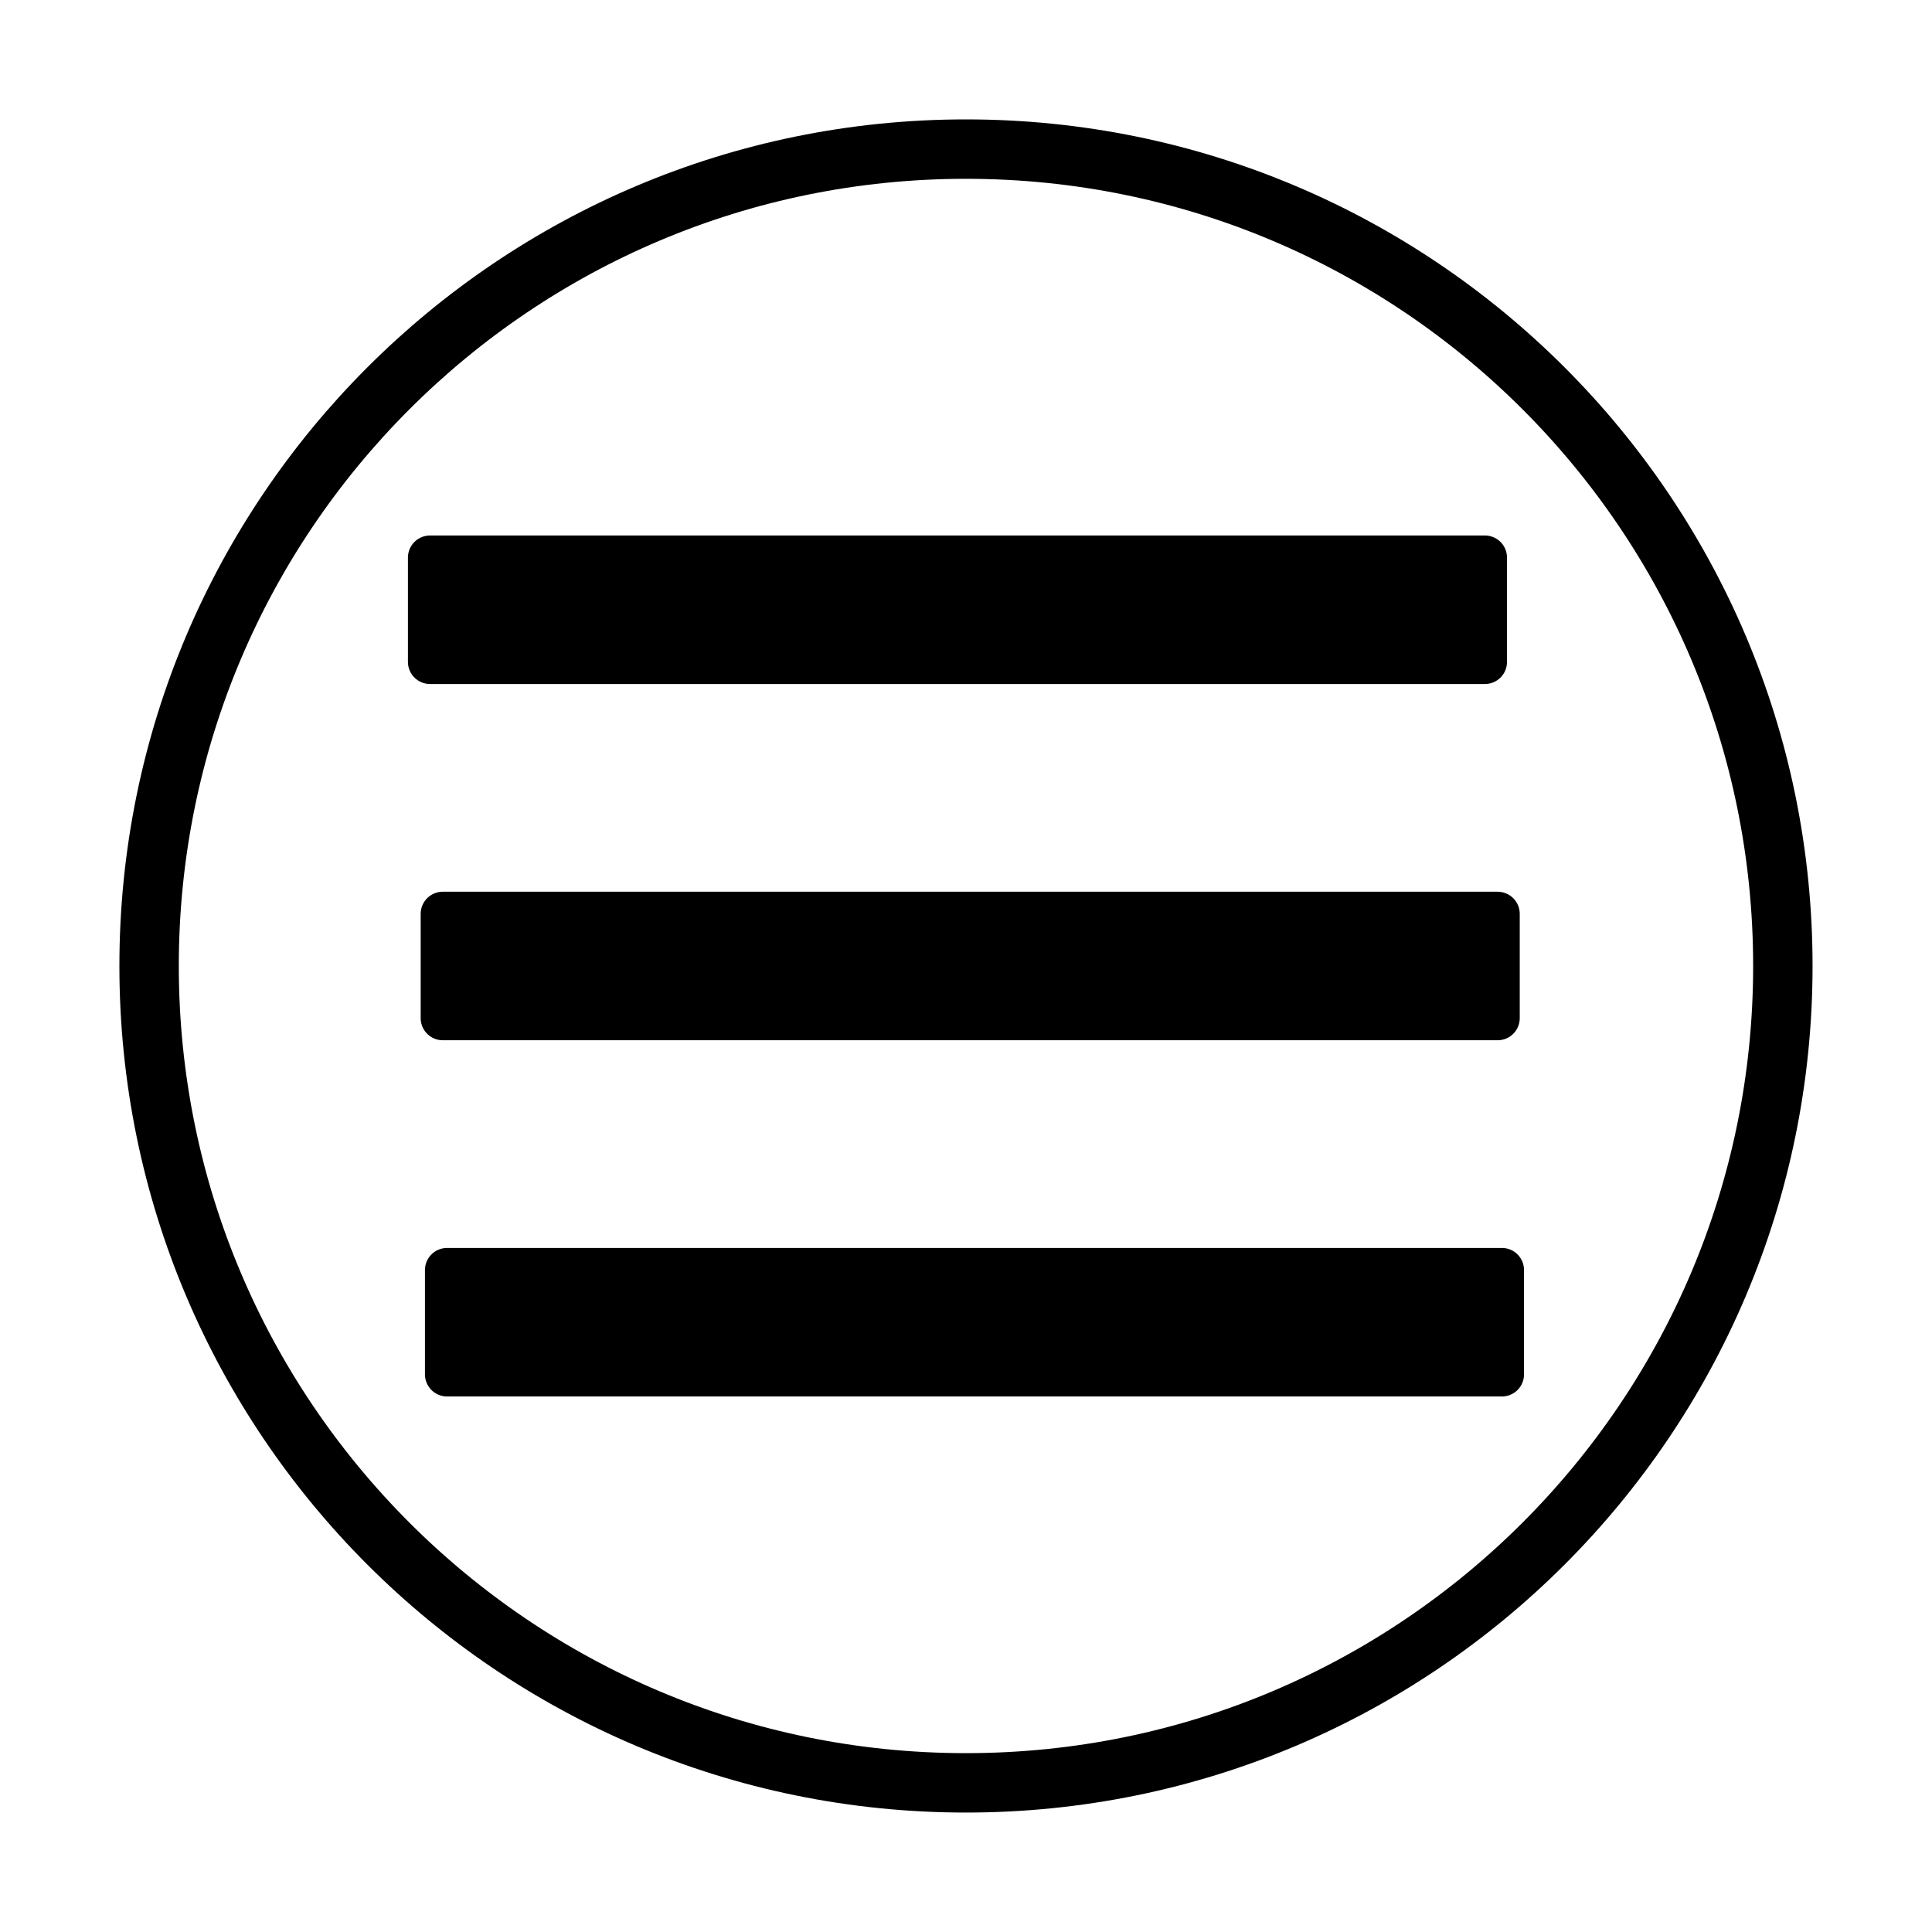 <?xml version="1.0" encoding="UTF-8"?>
<!-- The Best Svg Icon site in the world: iconSvg.co, Visit us! https://iconsvg.co -->
<svg width="800px" height="800px" version="1.1" viewBox="144 144 512 512" xmlns="http://www.w3.org/2000/svg">
 <g stroke="#000000" stroke-linecap="round" stroke-linejoin="round">
  <path transform="matrix(7.872 0 0 7.872 148.09 148.09)" d="m13.958 18.252h35.511v3.511h-35.511z" stroke-width="1.489"/>
  <path transform="matrix(7.872 0 0 7.872 148.09 148.09)" d="m14.387 30.245h35.511v3.511h-35.511z" stroke-width="1.489"/>
  <path transform="matrix(7.872 0 0 7.872 148.09 148.09)" d="m14.531 42.237h35.511v3.511h-35.511z" stroke-width="1.489"/>
  <path transform="matrix(7.872 0 0 7.872 148.09 148.09)" d="m59.5 32c0 15.188-12.312 27.5-27.5 27.5s-27.5-12.312-27.5-27.5 12.312-27.5 27.5-27.5 27.5 12.312 27.5 27.5" fill="none" stroke-width="2"/>
 </g>
</svg>